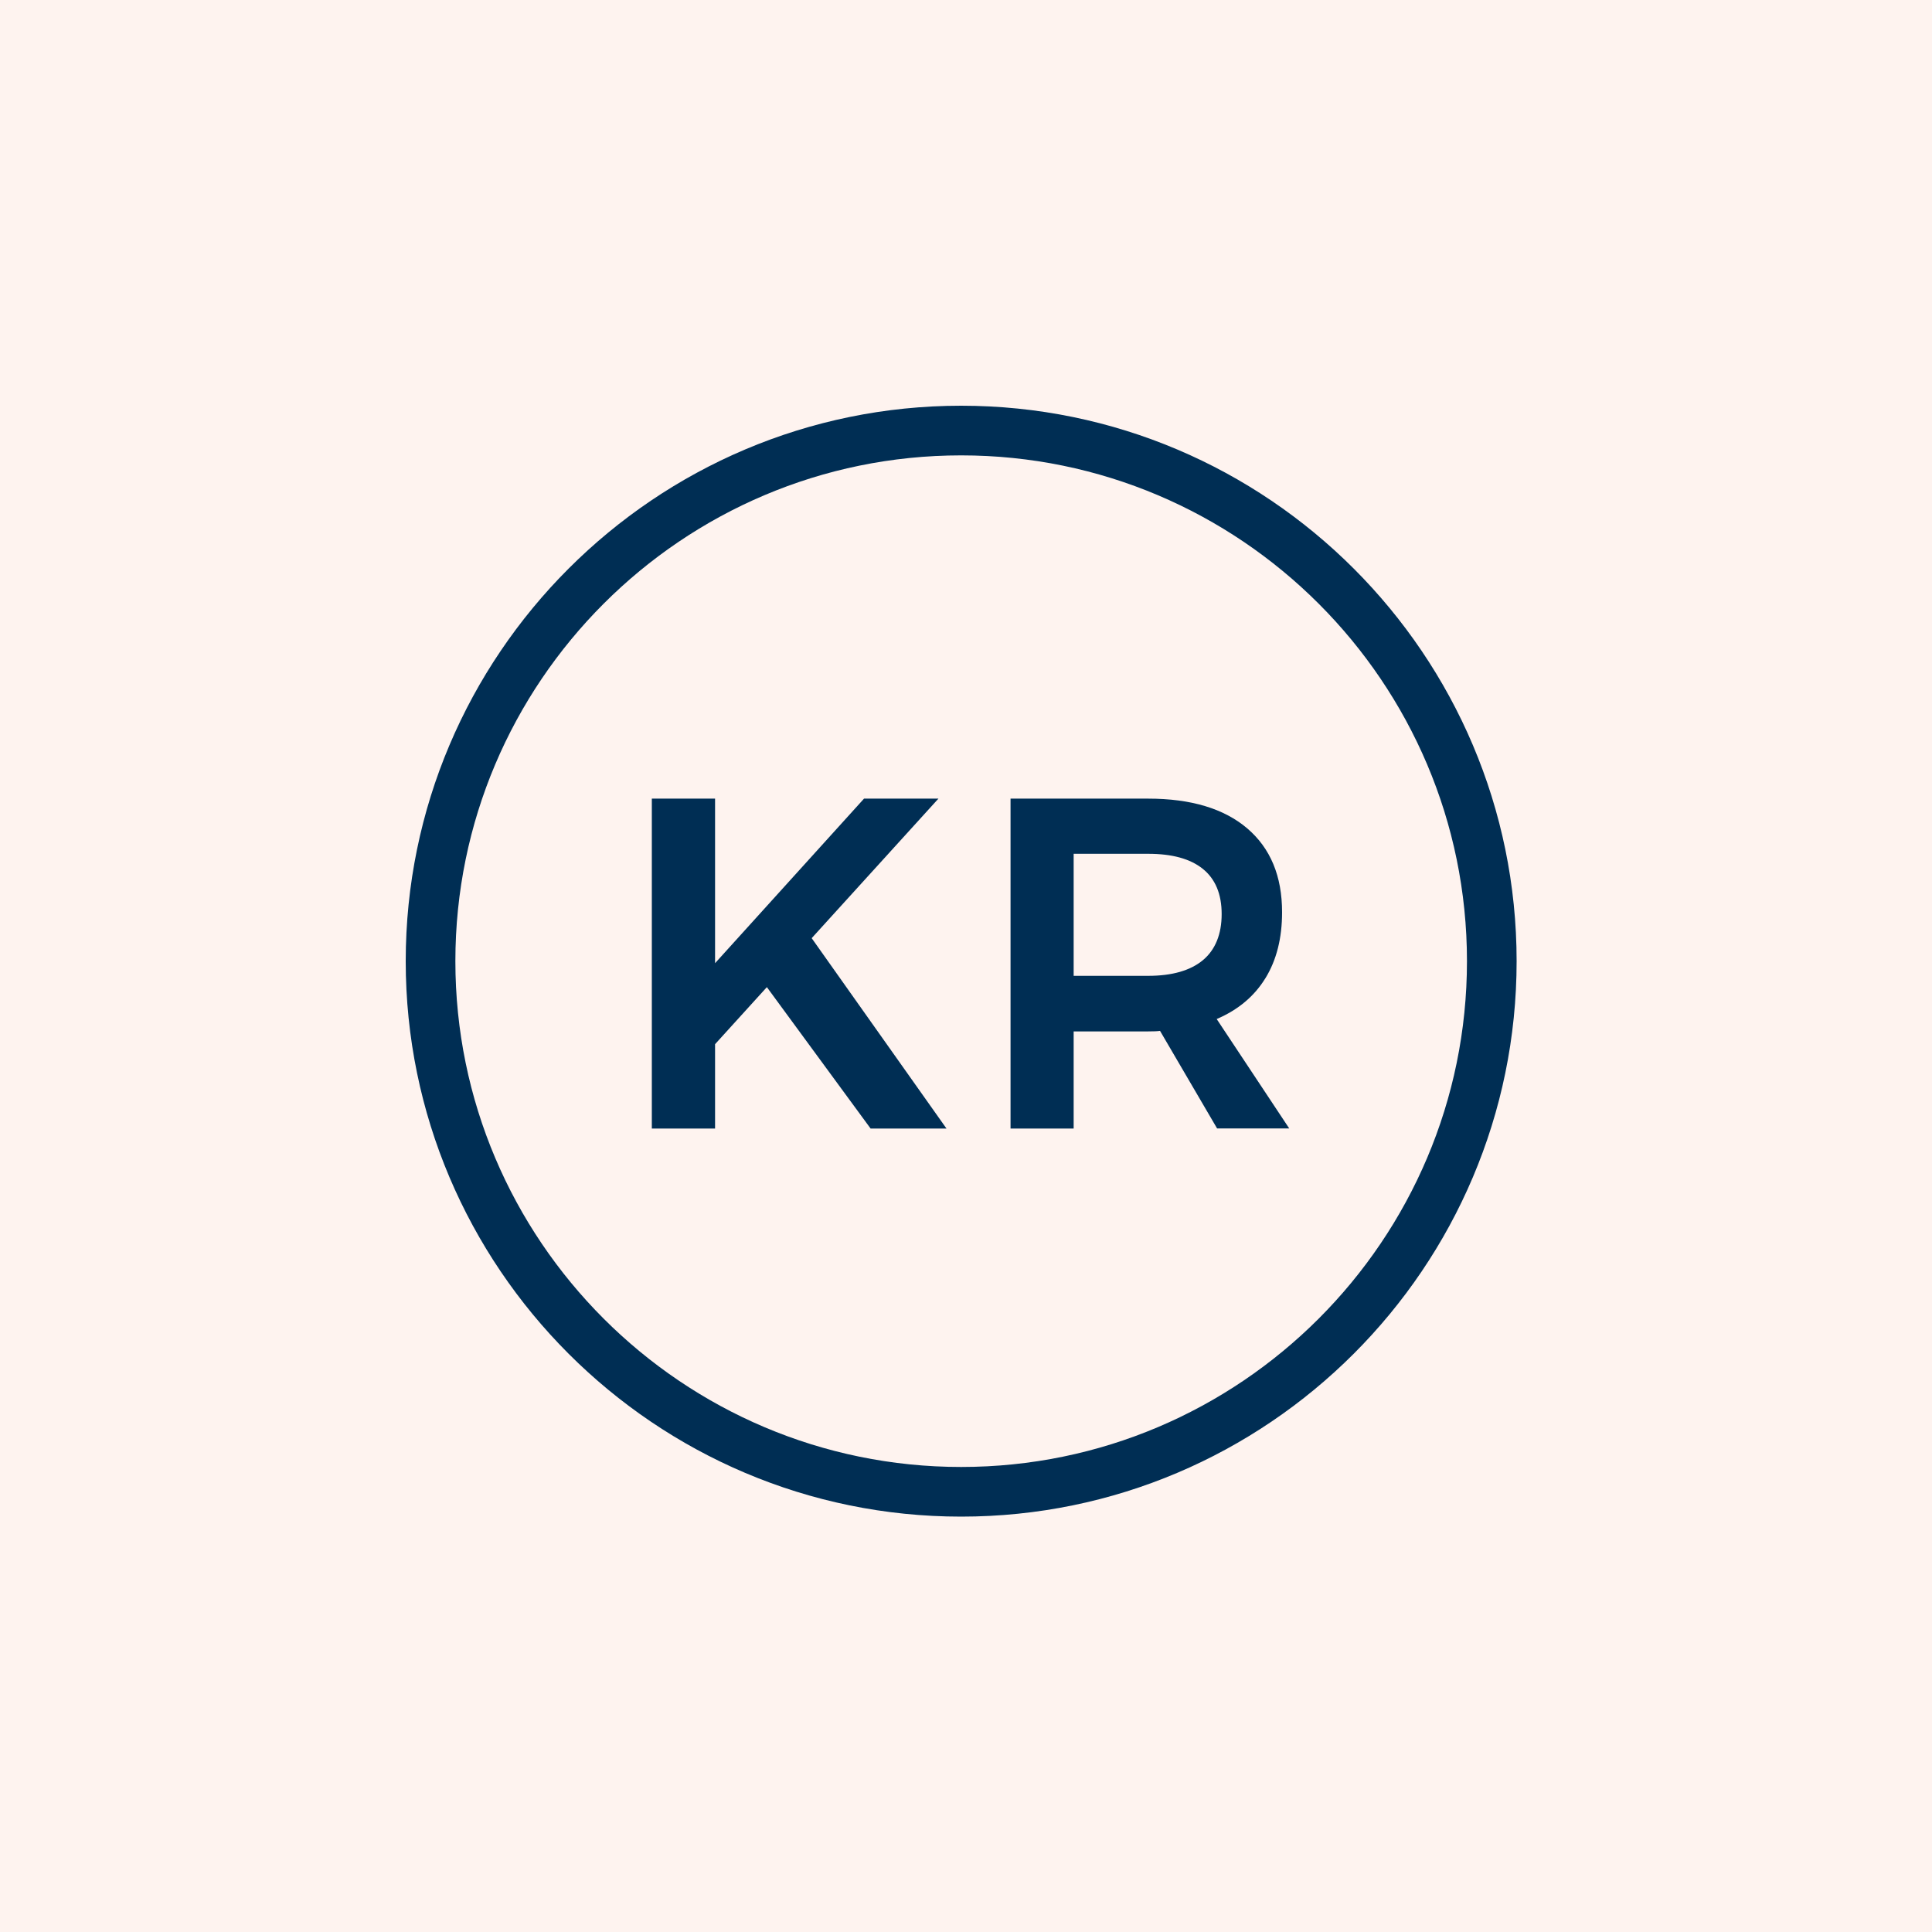 <svg width="200" height="200" viewBox="0 0 200 200" fill="none" xmlns="http://www.w3.org/2000/svg">
<rect x="0" y="0" width="200" height="200" fill="#808080" stroke="none"/>
<g clip-path="url(#clip0_528_52)">
<rect width="200" height="200" fill="white"/>
<rect width="200" height="200" fill="#FEF3EF"/>
<path d="M97.146 82.674H89.443L74.023 99.709V82.674H67.477V116.828H74.023V108.094L79.386 102.188L90.126 116.828H97.982L84.025 97.118L97.146 82.674Z" fill="#002E54"/>
<path d="M130.993 101.269C132.149 99.389 132.72 97.104 132.72 94.444C132.72 90.697 131.522 87.814 129.113 85.752C126.703 83.704 123.29 82.674 118.861 82.674H104.611V116.828H111.144V106.771H118.861C119.418 106.771 119.822 106.757 120.086 106.715L125.992 116.814H133.459L125.951 105.49C128.165 104.543 129.851 103.136 131.007 101.241L130.993 101.269ZM118.861 101.018H111.144V88.385H118.861C121.34 88.385 123.221 88.9 124.516 89.945C125.811 90.989 126.466 92.549 126.466 94.625C126.466 96.7 125.811 98.33 124.516 99.403C123.221 100.475 121.326 101.018 118.861 101.018Z" fill="#002E54"/>
<path d="M99.5 42C67.797 42 42 67.797 42 99.5C42 131.203 67.797 157 99.5 157C131.203 157 157 131.203 157 99.5C157 67.797 131.203 42 99.5 42ZM99.5 151.86C70.625 151.86 47.14 128.375 47.14 99.5C47.14 70.625 70.625 47.14 99.5 47.14C128.375 47.14 151.86 70.625 151.86 99.5C151.86 128.375 128.375 151.86 99.5 151.86Z" fill="#002E54"/>
</g>
<defs>
<clipPath id="clip0_528_52">
<rect width="200" height="200" fill="white"/>
</clipPath>
</defs>
</svg>
